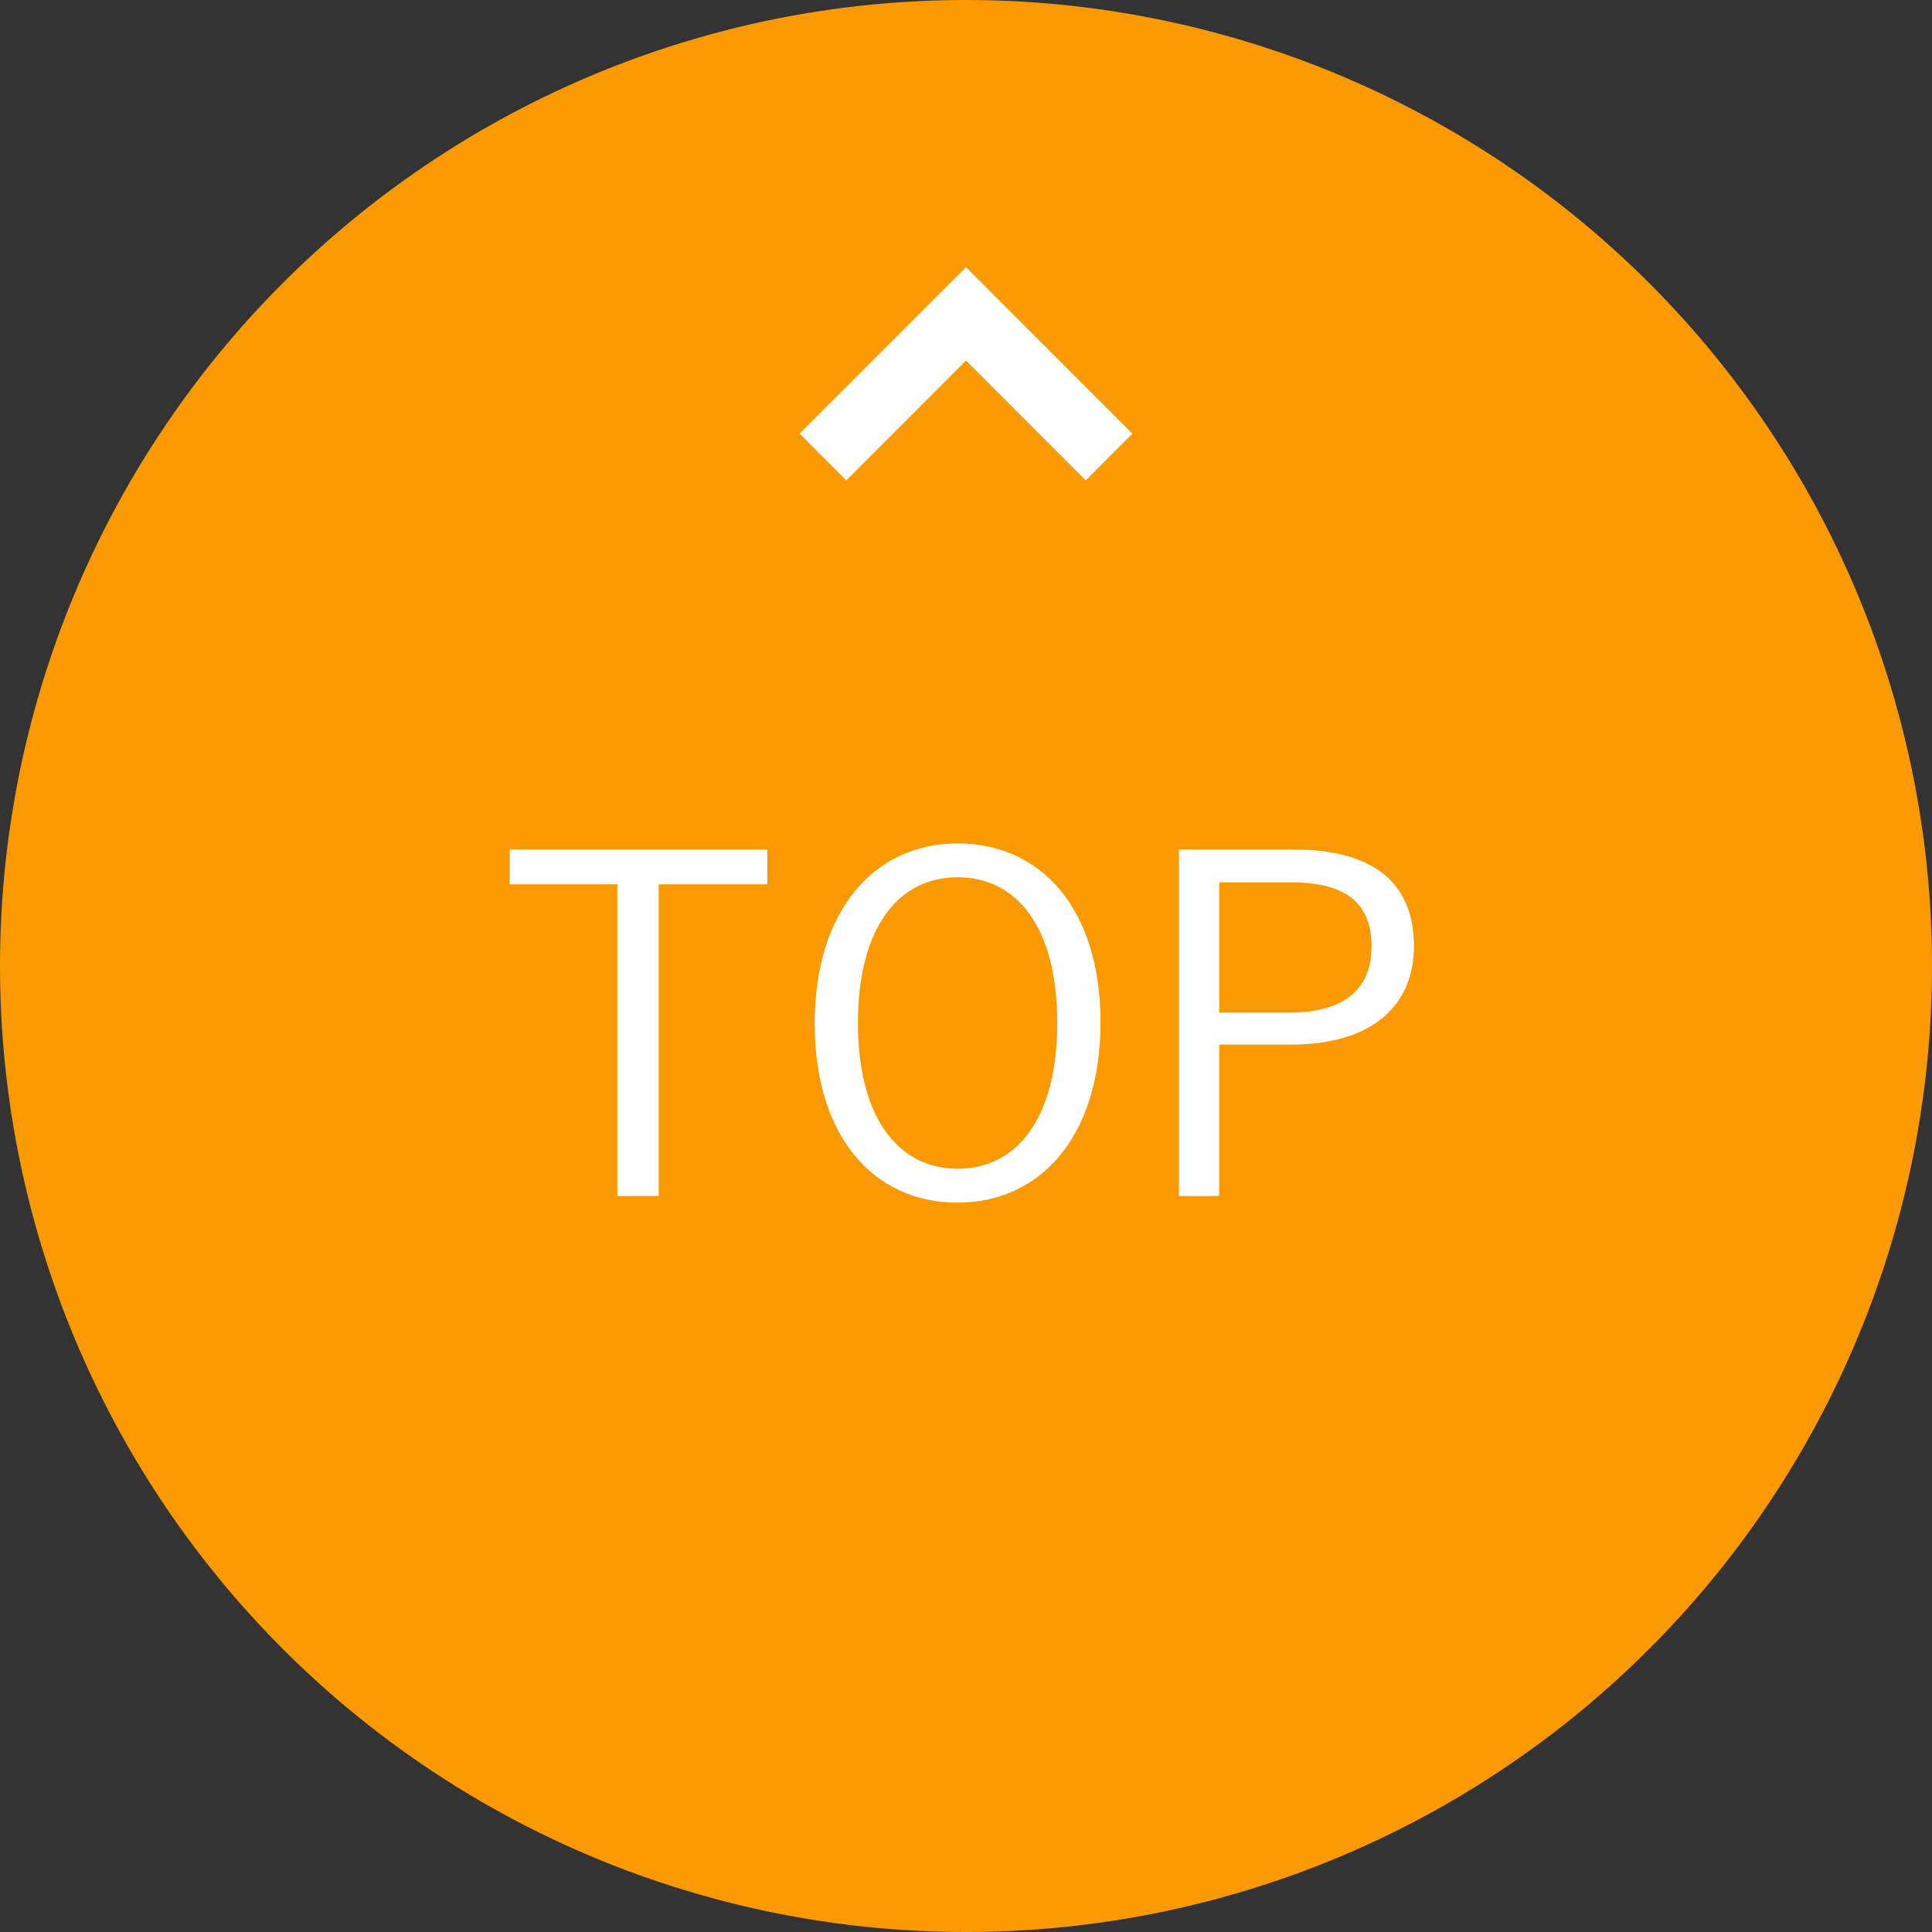 <svg id="グループ_76" data-name="グループ 76" xmlns="http://www.w3.org/2000/svg" xmlns:xlink="http://www.w3.org/1999/xlink" width="74" height="74" viewBox="0 0 74 74">
  <rect x="0" y="0" width="74" height="74" fill="#333333" stroke="none"/>
  <defs>
    <clipPath id="clip-path">
      <rect id="長方形_47" data-name="長方形 47" width="74" height="74" fill="none"/>
    </clipPath>
  </defs>
  <g id="グループ_75" data-name="グループ 75" clip-path="url(#clip-path)">
    <path id="パス_389" data-name="パス 389" d="M74,37A37,37,0,1,1,37,0,37,37,0,0,1,74,37" fill="#fb9902"/>
    <path id="パス_390" data-name="パス 390" d="M29.389,33.87H25.23V45.808H23.646V33.87H19.522V32.538h9.867Z" fill="#fff"/>
    <path id="パス_391" data-name="パス 391" d="M42.152,39.164c0,4.358-2.305,6.9-5.474,6.9-3.187,0-5.473-2.5-5.473-6.859,0-4.376,2.322-6.9,5.473-6.9,3.187,0,5.474,2.484,5.474,6.86m-9.291.018c0,3.655,1.566,5.582,3.817,5.582,2.269,0,3.817-1.927,3.817-5.582,0-3.673-1.548-5.582-3.817-5.582-2.251,0-3.817,1.909-3.817,5.582" fill="#fff"/>
    <path id="パス_392" data-name="パス 392" d="M49.566,32.538c3.1,0,4.592,1.332,4.592,3.69,0,2.324-1.639,3.782-4.718,3.782H46.7v5.8H45.155V32.538ZM46.7,38.785h2.665c2.178,0,3.168-.936,3.168-2.538,0-1.585-.9-2.449-3.06-2.449H46.7Z" fill="#fff"/>
    <path id="パス_393" data-name="パス 393" d="M37,10.234l-6.373,6.373L32.415,18.4,37,13.81,41.586,18.4l1.788-1.789Z" fill="#fff"/>
  </g>
</svg>
